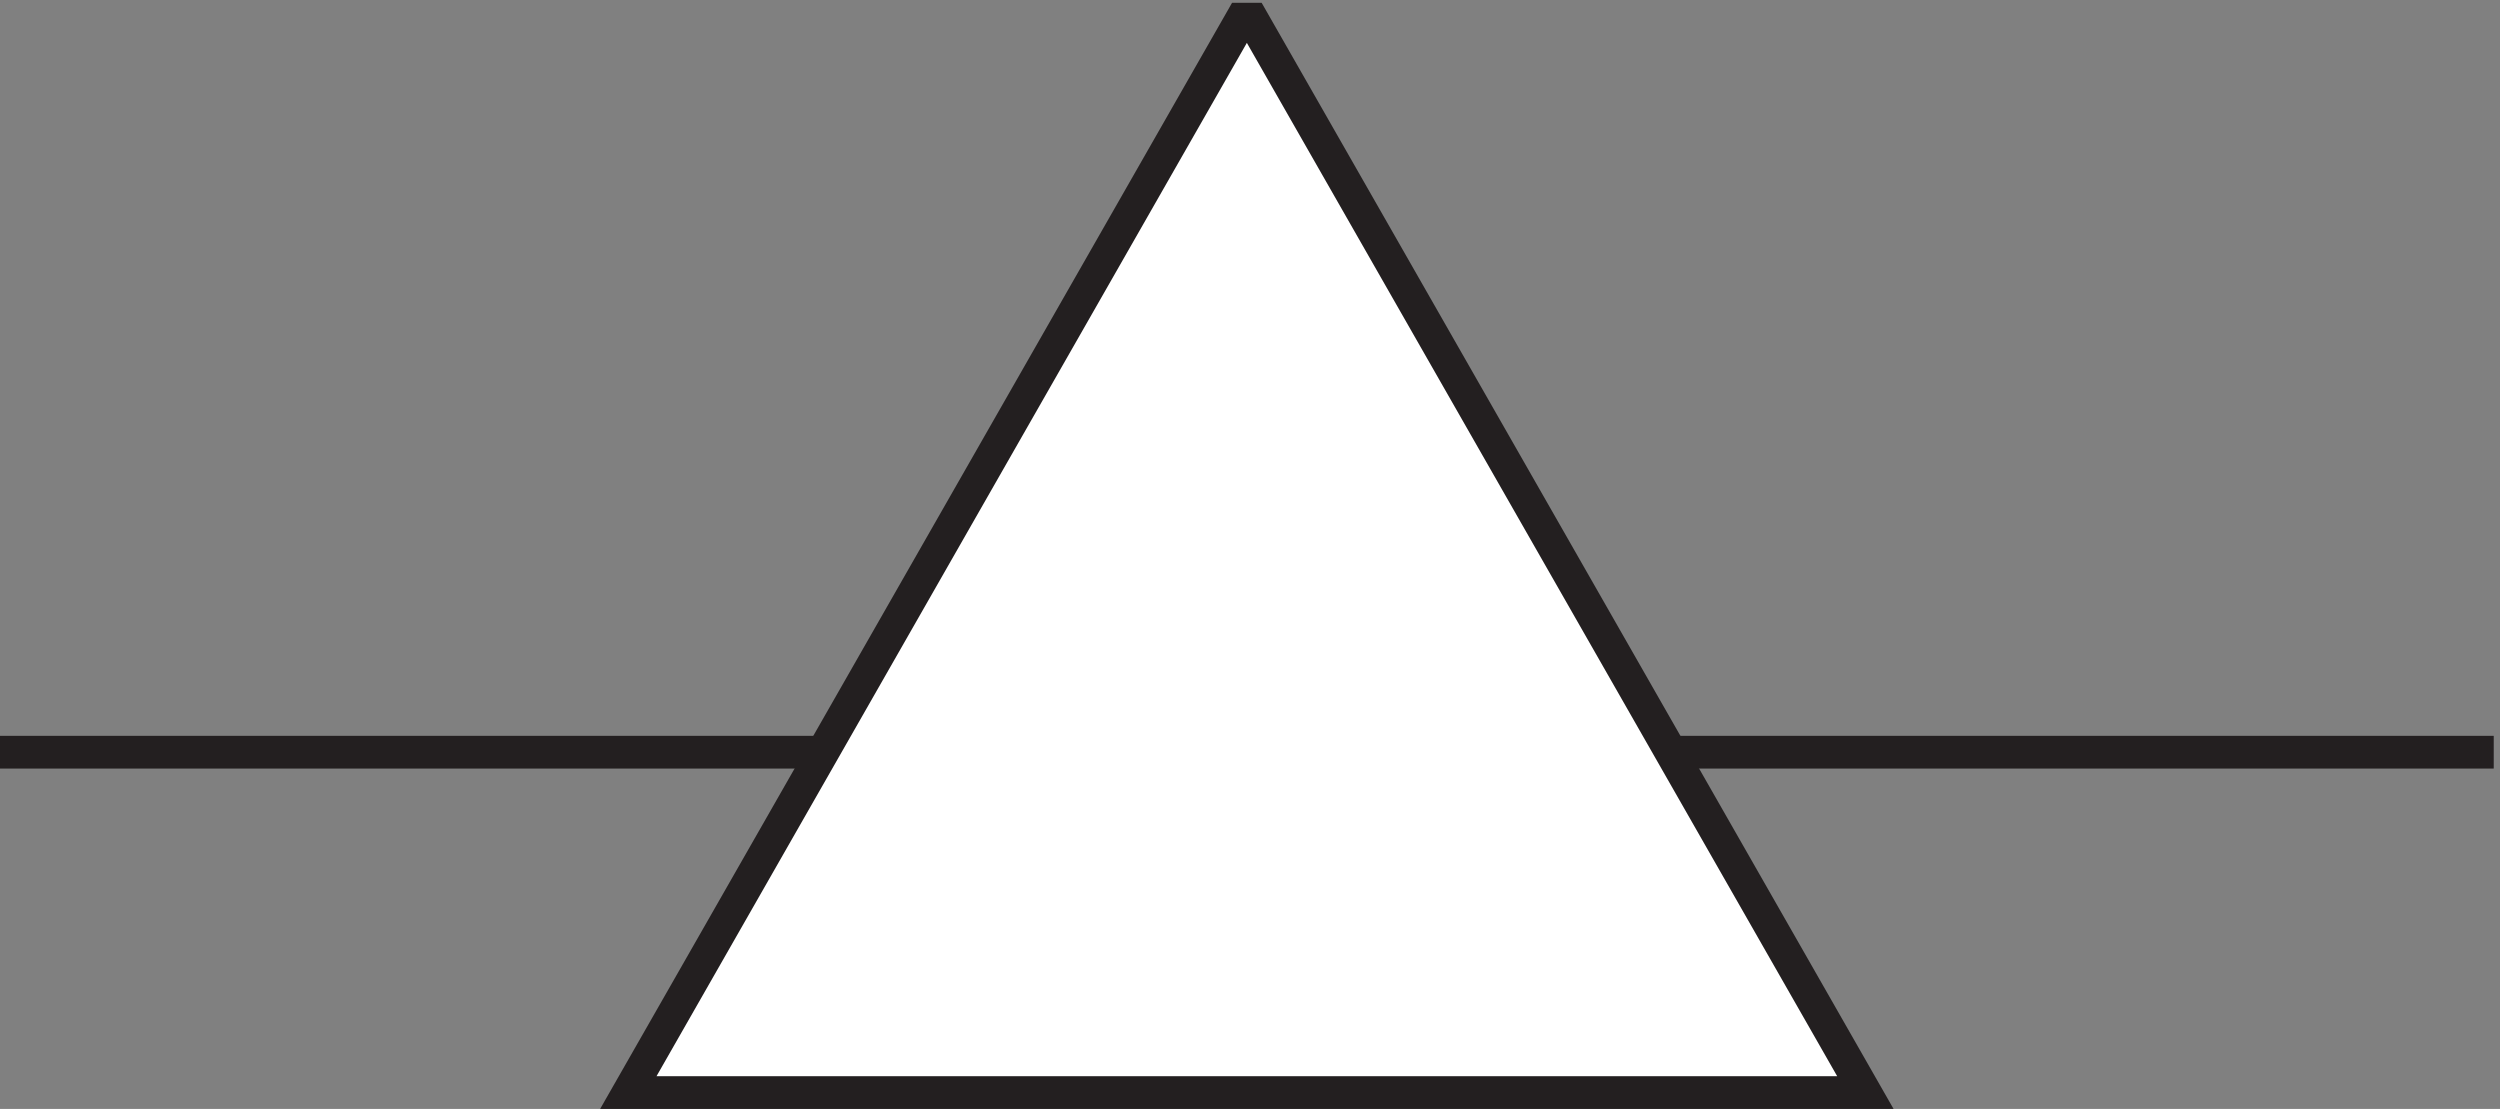 <svg xmlns="http://www.w3.org/2000/svg" xml:space="preserve" width="76.2" height="33.8"><rect width="100%" height="100%" fill="#808080" stroke="none"/><path d="M3.332 81.668h571.5" style="fill:none;stroke:#231f20;stroke-width:7.5;stroke-linecap:butt;stroke-linejoin:miter;stroke-miterlimit:10;stroke-dasharray:none;stroke-opacity:1" transform="matrix(.133 0 0 -.133 -.444 33.789)"/><path d="m430.832 3.664-140.535 246h-2.426l-140.539-246h283.5" style="fill:#fff;fill-opacity:1;fill-rule:evenodd;stroke:none" transform="matrix(.133 0 0 -.133 -.444 33.789)"/><path d="m430.832 3.664-140.535 246h-2.426l-140.539-246Z" style="fill:none;stroke:#231f20;stroke-width:7.5;stroke-linecap:butt;stroke-linejoin:miter;stroke-miterlimit:10;stroke-dasharray:none;stroke-opacity:1" transform="matrix(.133 0 0 -.133 -.444 33.789)"/></svg>
